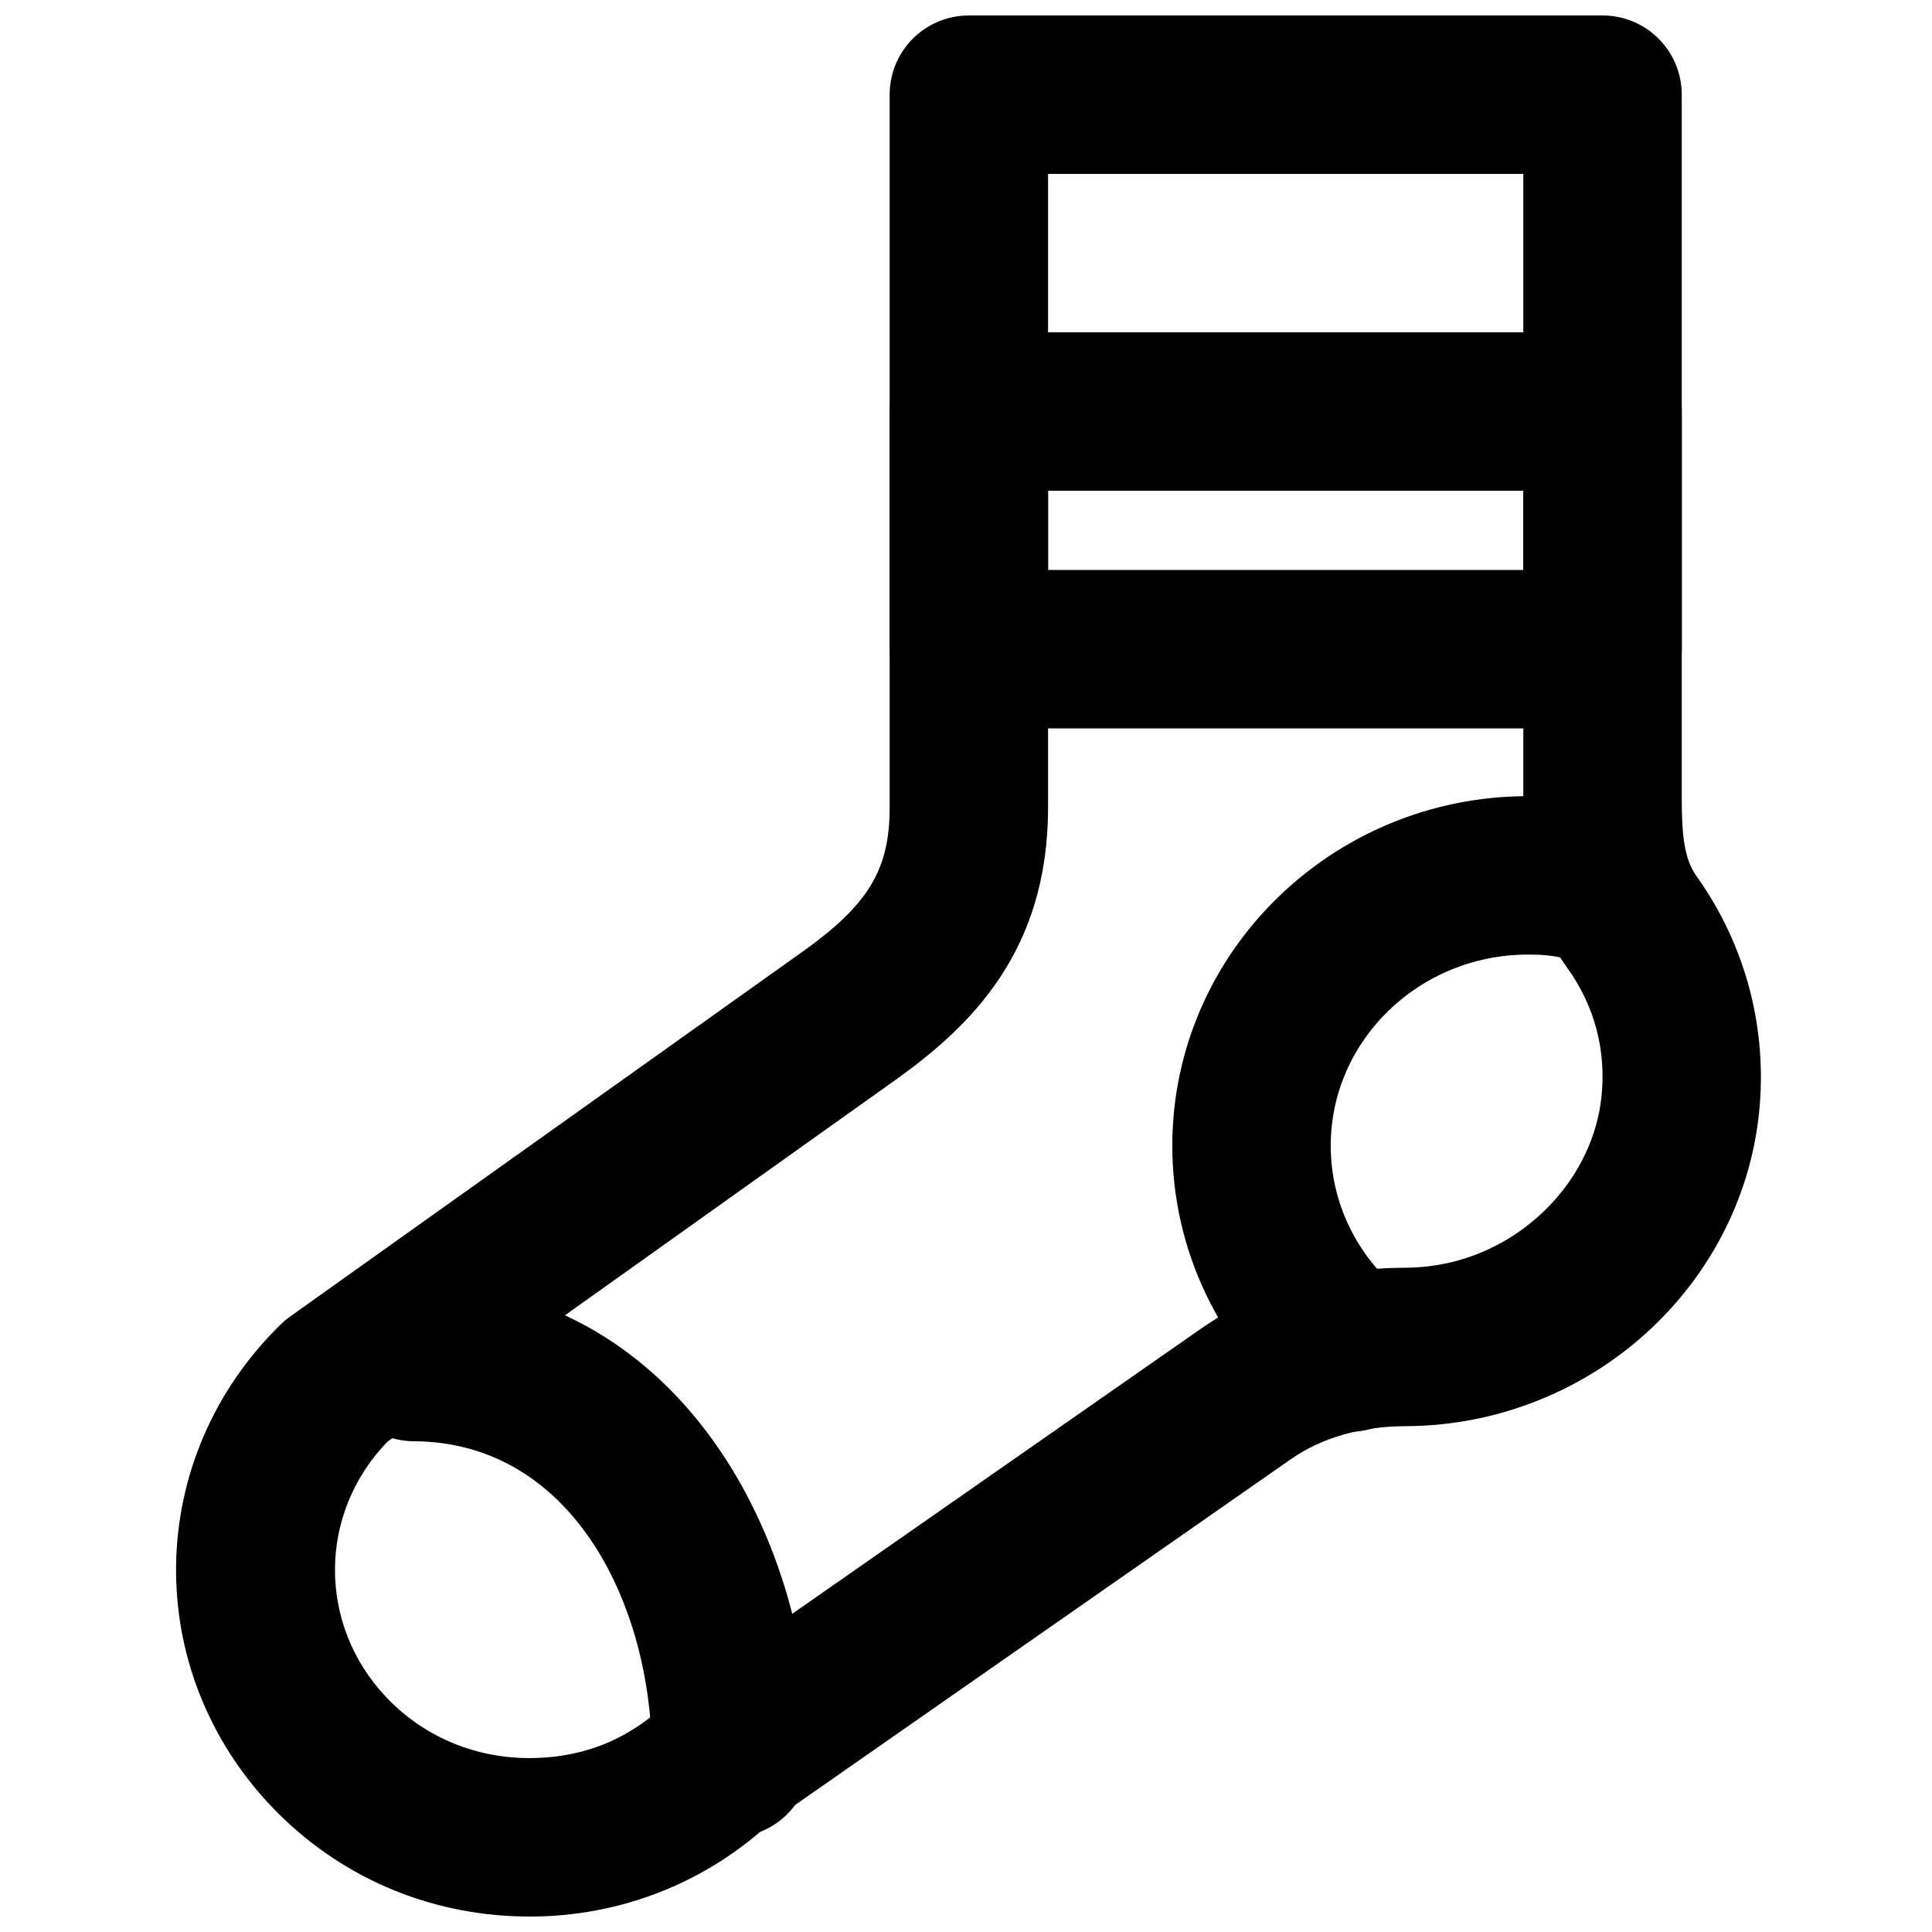 <?xml version="1.0" encoding="UTF-8"?>
<!-- Uploaded to: SVG Repo, www.svgrepo.com, Generator: SVG Repo Mixer Tools -->
<svg width="800px" height="800px" version="1.1" viewBox="144 144 512 512" xmlns="http://www.w3.org/2000/svg">
 <defs>
  <clipPath id="a">
   <path d="m190 148.09h421v503.81h-421z"/>
  </clipPath>
 </defs>
 <g clip-path="url(#a)">
  <path d="m246.65 526.08c-18.387 19.039-18.555 48.555-0.168 67.828 9.617 10.074 22.695 15.742 36.844 15.996 15.07 0.207 27.5-4.996 37.469-14.738 0.82-0.82 1.723-1.555 2.668-2.227l138.67-96.73c15.156-10.578 33.965-16.207 54.348-16.246 4.074-0.023 8.188-0.527 12.262-1.492 21.098-5.121 37.426-23.09 39.652-43.703 1.324-12.324-1.785-24.145-8.984-34.176-10.309-14.422-11.715-30.207-11.715-45.094v-165.41h-125.95v167.93c0 38.227-20.594 58.043-40.727 72.383zm37.66 125.83c-0.566 0-1.133 0-1.699-0.023-25.465-0.438-49.078-10.746-66.504-28.988-34.781-36.465-33.797-92.637 2.246-127.88 0.777-0.777 1.617-1.469 2.5-2.102l135.82-96.707c17.465-12.449 23.094-21.73 23.094-38.188v-188.93c0-11.609 9.383-20.992 20.992-20.992h167.93c11.609 0 20.992 9.383 20.992 20.992v186.41c0 9.637 0.633 16.102 3.887 20.656 13.074 18.285 18.977 40.684 16.562 63.105-4.156 38.52-32.918 70.656-71.523 80.02-7.242 1.742-14.672 2.644-22.039 2.668-11.777 0.02-22.293 3.043-30.418 8.711l-137.33 95.785c-17.504 16.457-40.281 25.465-64.508 25.465z" fill-rule="evenodd"/>
 </g>
 <path d="m501.74 523.43c-4.703 0-9.426-1.574-13.332-4.809-21.434-17.652-33.734-43.535-33.734-70.973 0-51.094 42.277-92.66 94.277-92.66 9.57 0 16.602 1.07 25.945 3.969 11.082 3.441 17.297 15.199 13.855 26.262-3.445 11.062-15.18 17.316-26.262 13.832-5.312-1.637-8.23-2.078-13.539-2.078-28.844 0-52.293 22.734-52.293 50.676 0 14.863 6.719 28.926 18.453 38.605 8.941 7.367 10.223 20.594 2.832 29.535-4.133 5.039-10.137 7.641-16.203 7.641" fill-rule="evenodd"/>
 <path d="m337.78 630.91c-11.609 0-20.992-9.402-20.992-20.992 0-41.562-21.664-83.777-63.082-83.969-11.586-0.039-20.949-9.508-20.887-21.094 0.086-11.59 9.219-20.449 21.098-20.891 68.098 0.336 104.86 65.141 104.86 125.95 0 11.59-9.383 20.992-20.992 20.992" fill-rule="evenodd"/>
 <path d="m421.75 295.04h125.95v-20.992h-125.95zm146.95 41.984h-167.94c-11.609 0-20.992-9.406-20.992-20.992v-62.977c0-11.59 9.383-20.992 20.992-20.992h167.94c11.609 0 20.992 9.402 20.992 20.992v62.977c0 11.586-9.383 20.992-20.992 20.992z" fill-rule="evenodd"/>
</svg>
